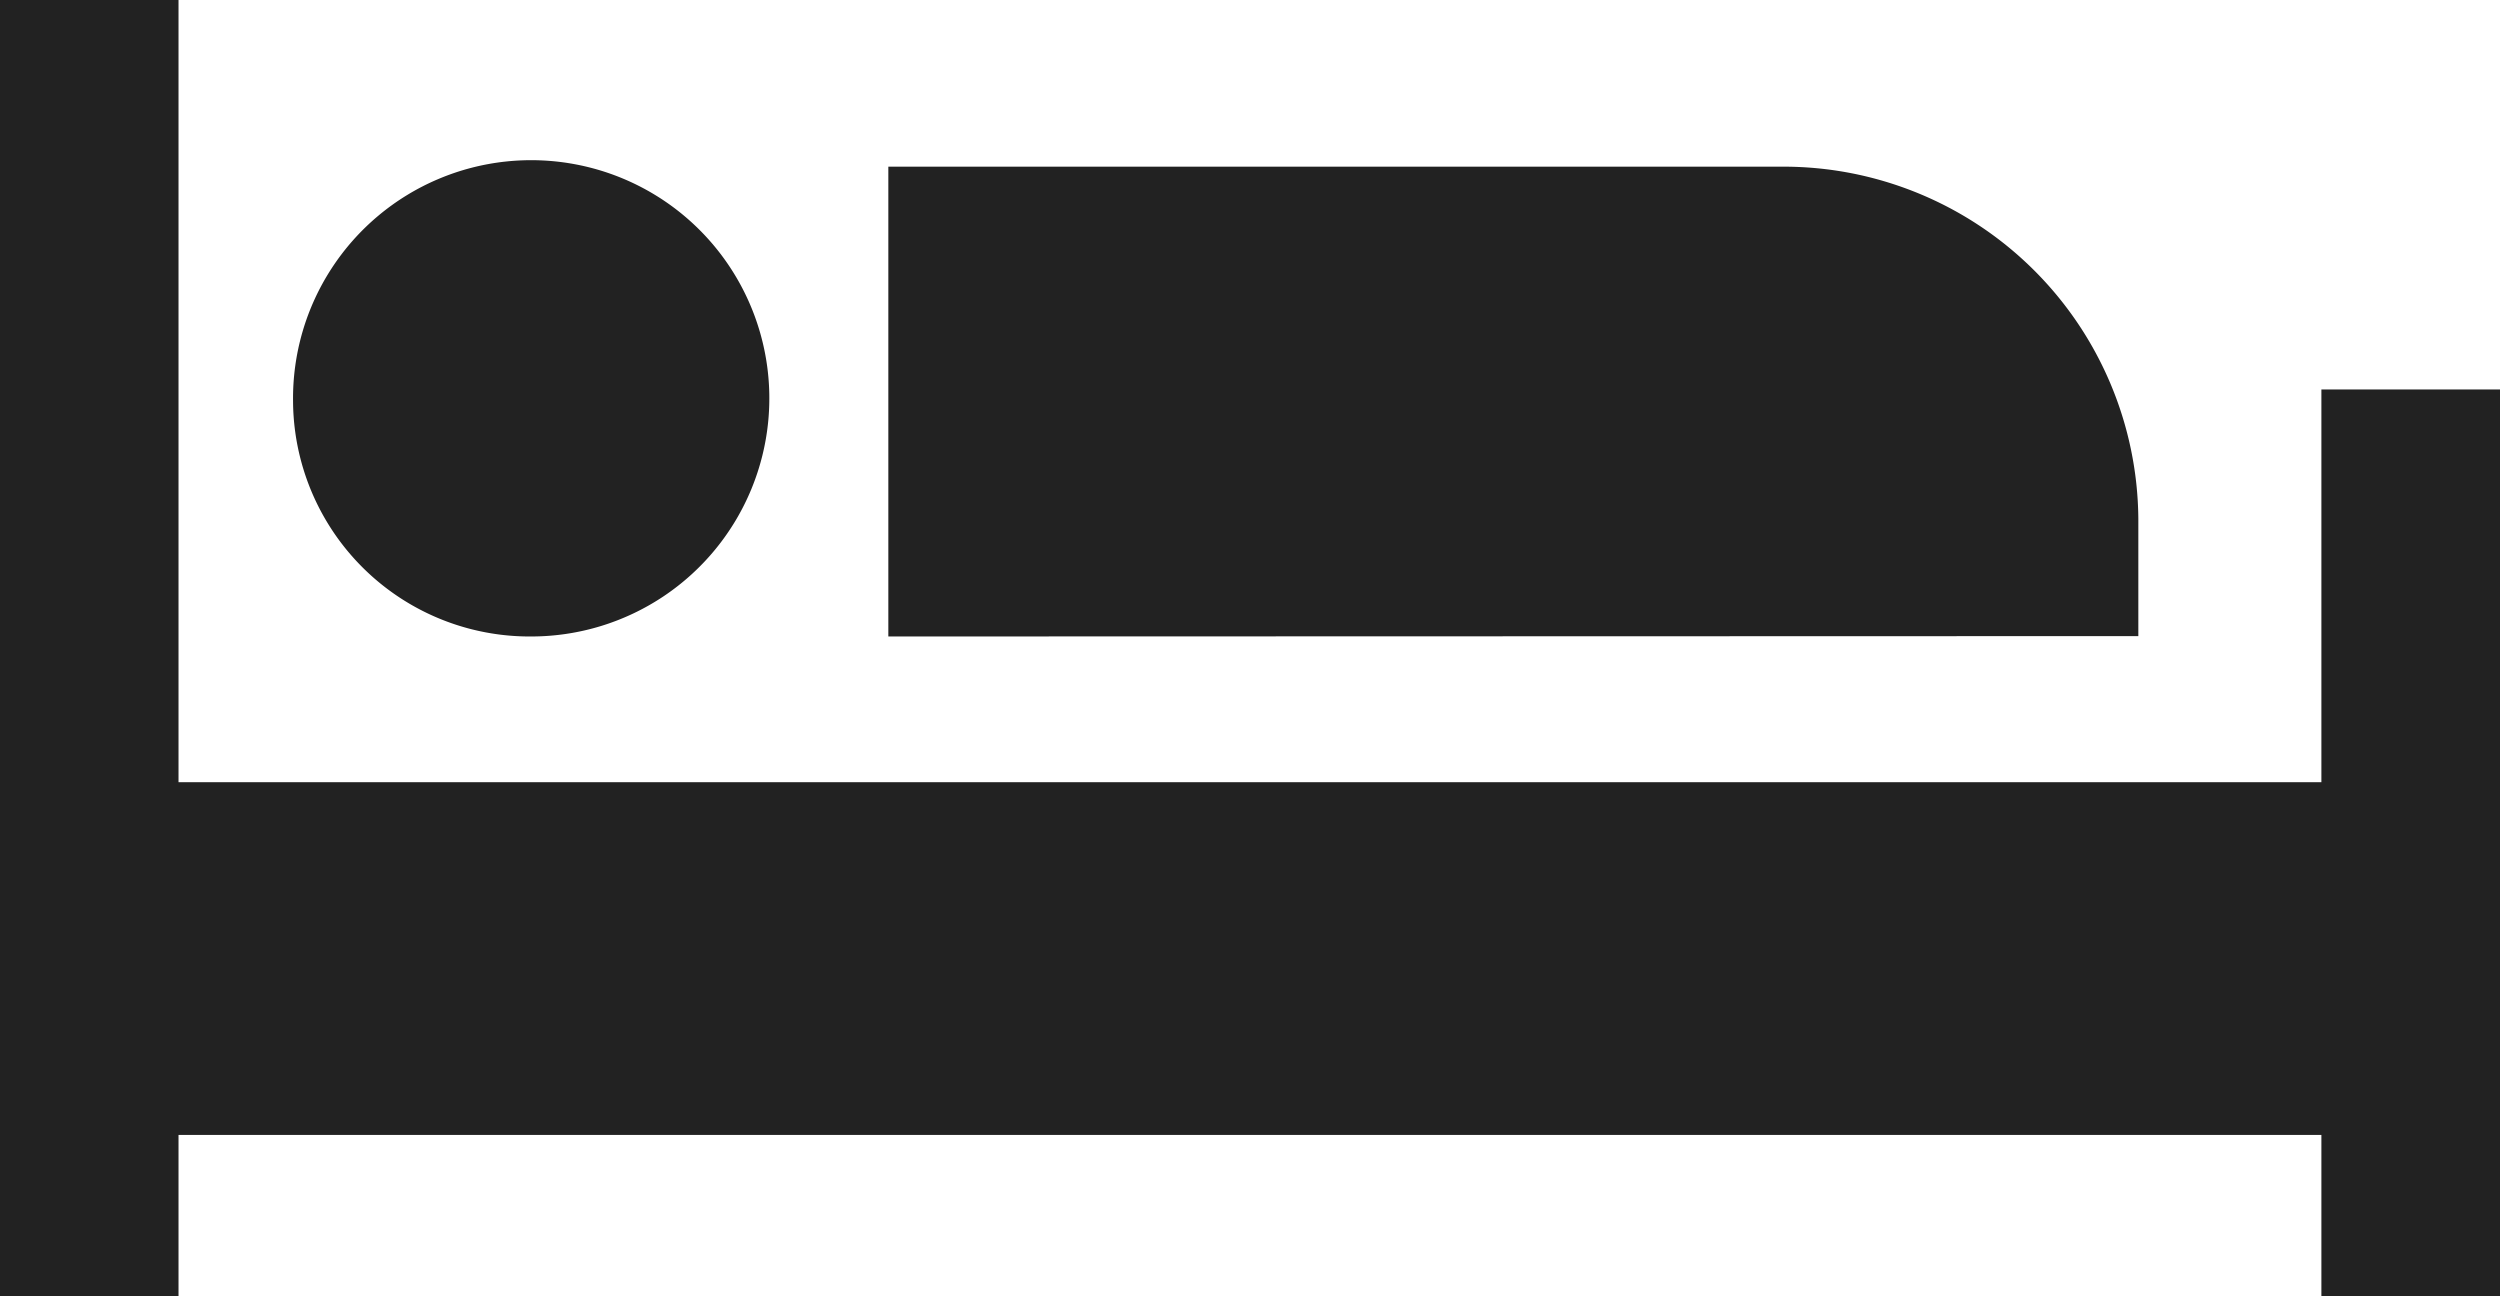 <svg xmlns="http://www.w3.org/2000/svg" width="27" height="14" viewBox="0 0 27 14">
  <path id="合体_1" data-name="合体 1" d="M25.071,14V12.257H1.928V14H0V0H1.928V8.448H25.071V4.206H27V14ZM9.594,6.874V1.8h9.643A3.833,3.833,0,0,1,23.094,5.6v1.27ZM3.165,4.335A2.572,2.572,0,1,1,5.737,6.874,2.555,2.555,0,0,1,3.165,4.335Z" fill="#222"/>
</svg>
